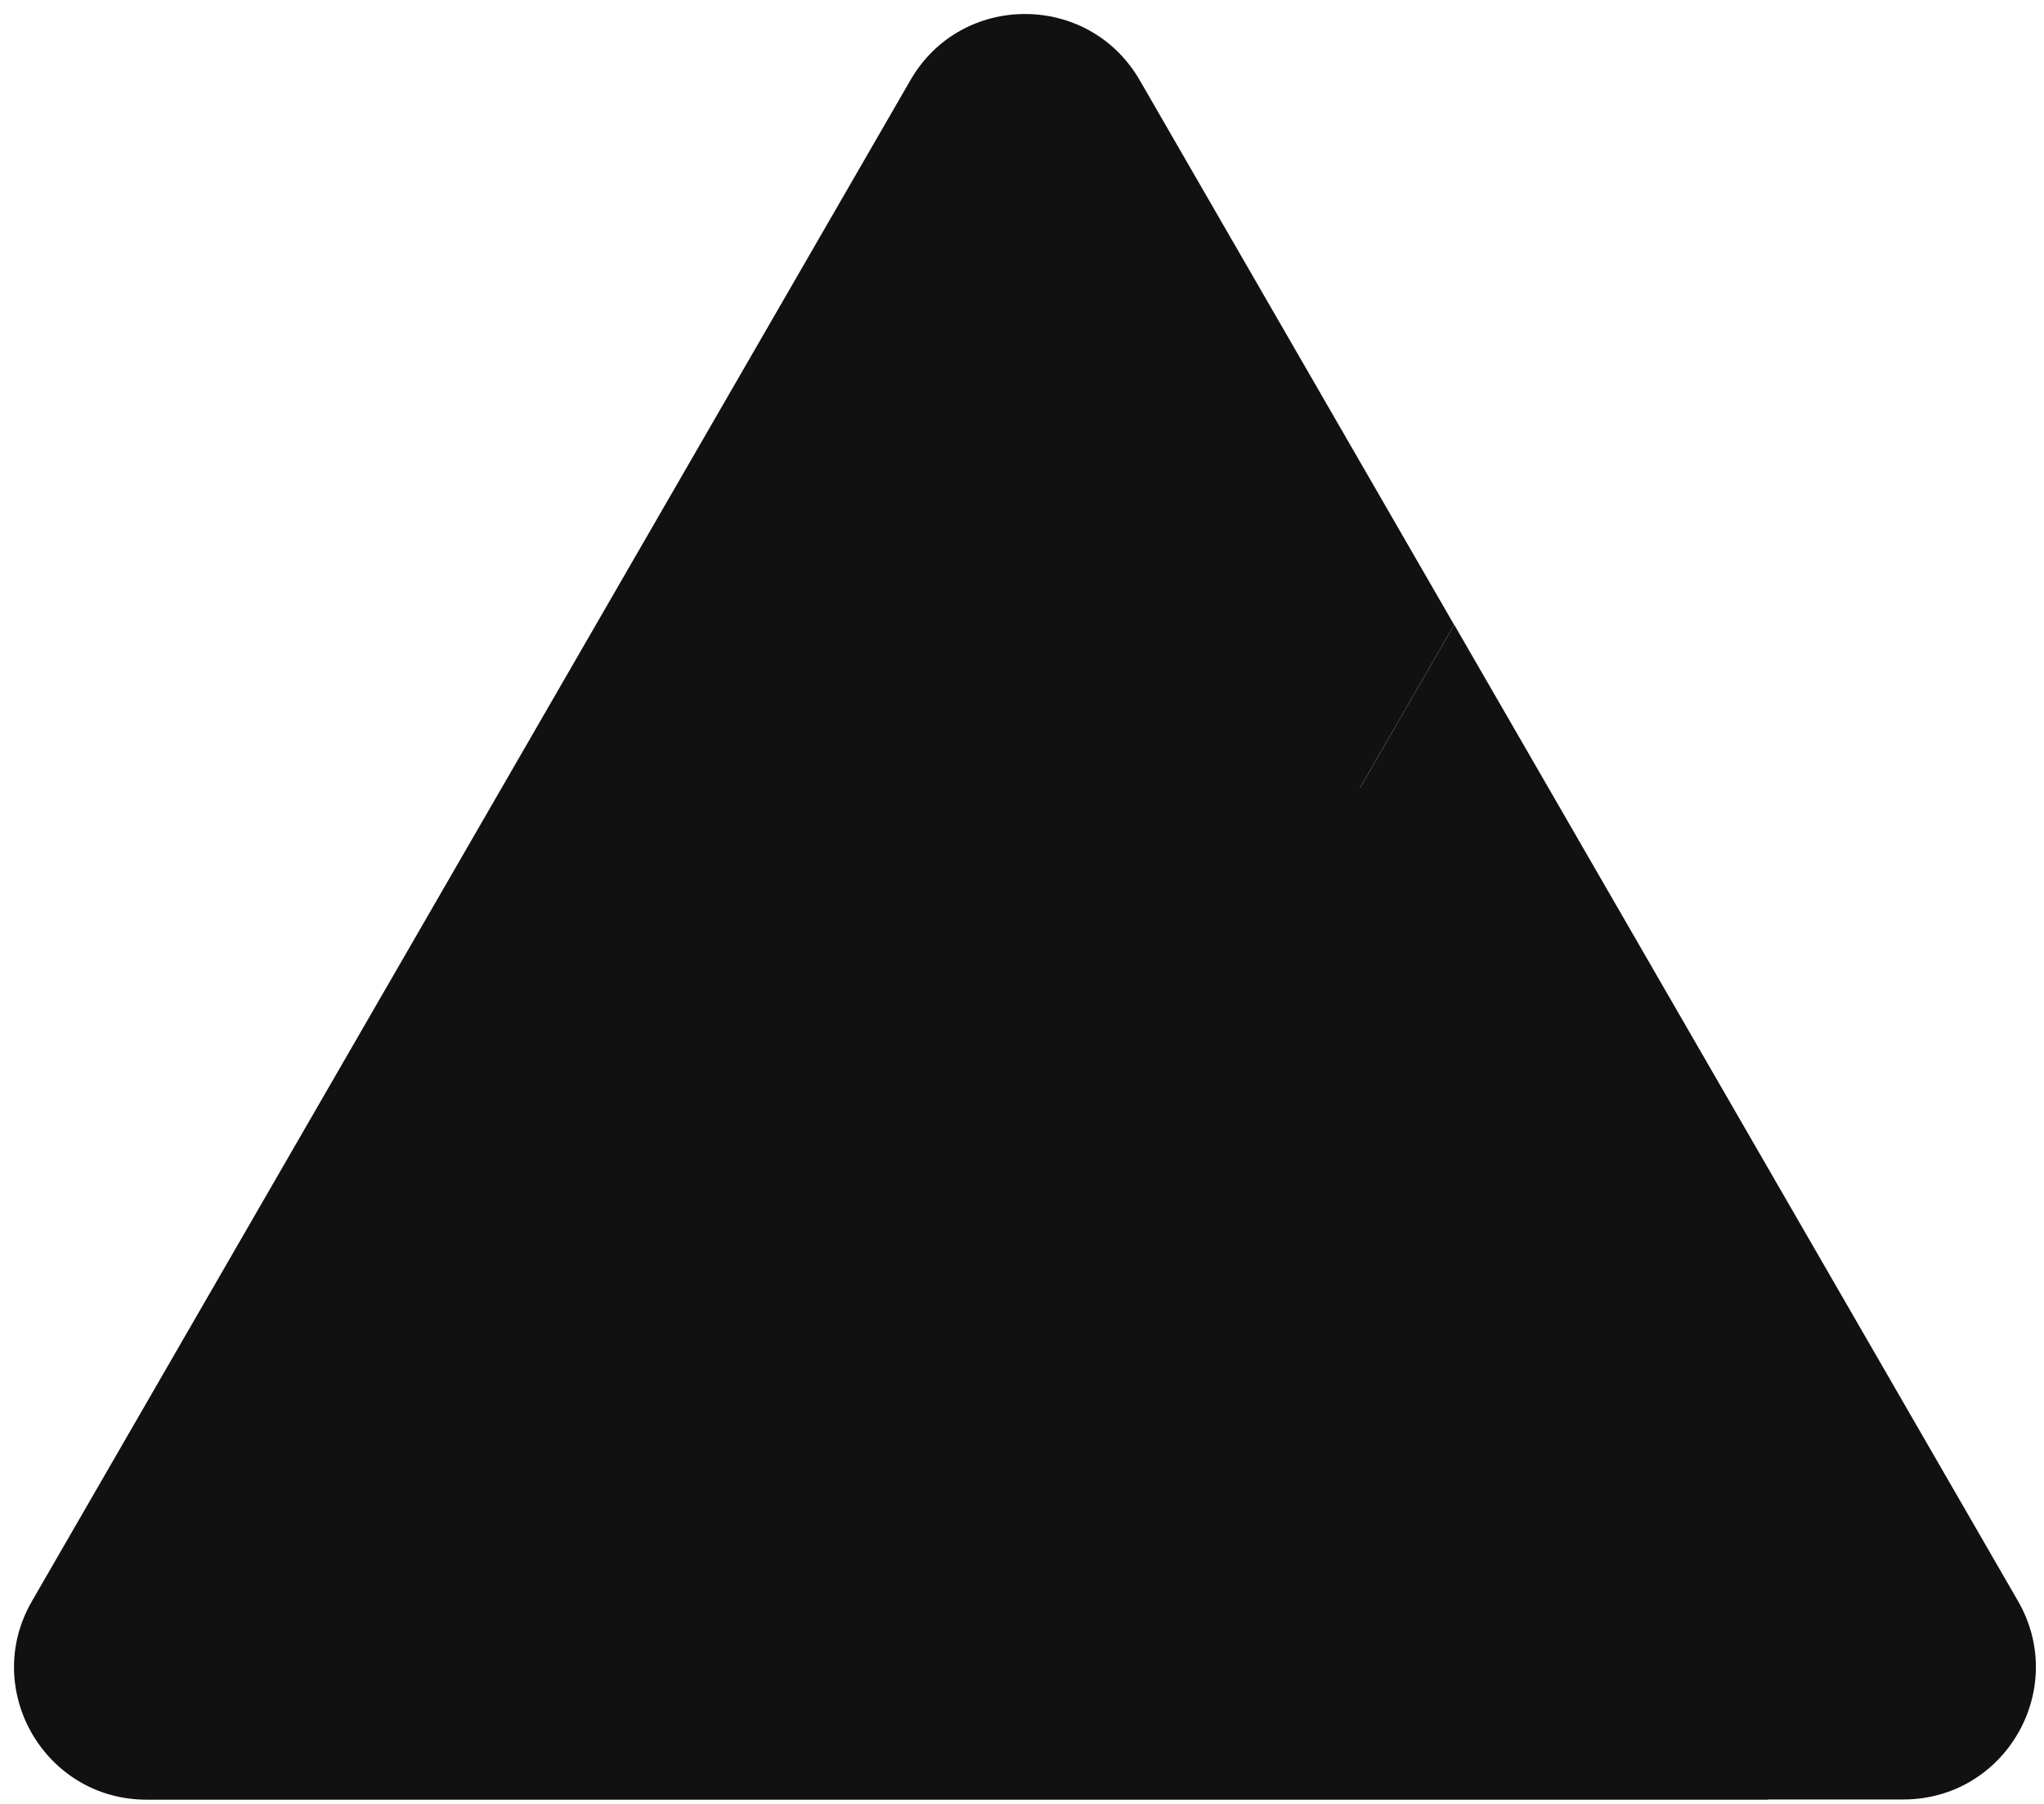 <svg width="102" height="90" viewBox="0 0 102 90" fill="none" xmlns="http://www.w3.org/2000/svg">
<path fill-rule="evenodd" clip-rule="evenodd" d="M45.434 3.997C47.971 -0.401 54.325 -0.401 56.872 3.997L72.562 31.171L67.864 39.304H67.873L72.571 31.171L100.699 79.872C103.246 84.281 100.065 89.779 94.98 89.779H88.242V89.789H14.052L7.315 89.789C2.23 89.789 -0.951 84.281 1.596 79.882L45.434 3.997Z" fill="#111111"/>
</svg>
